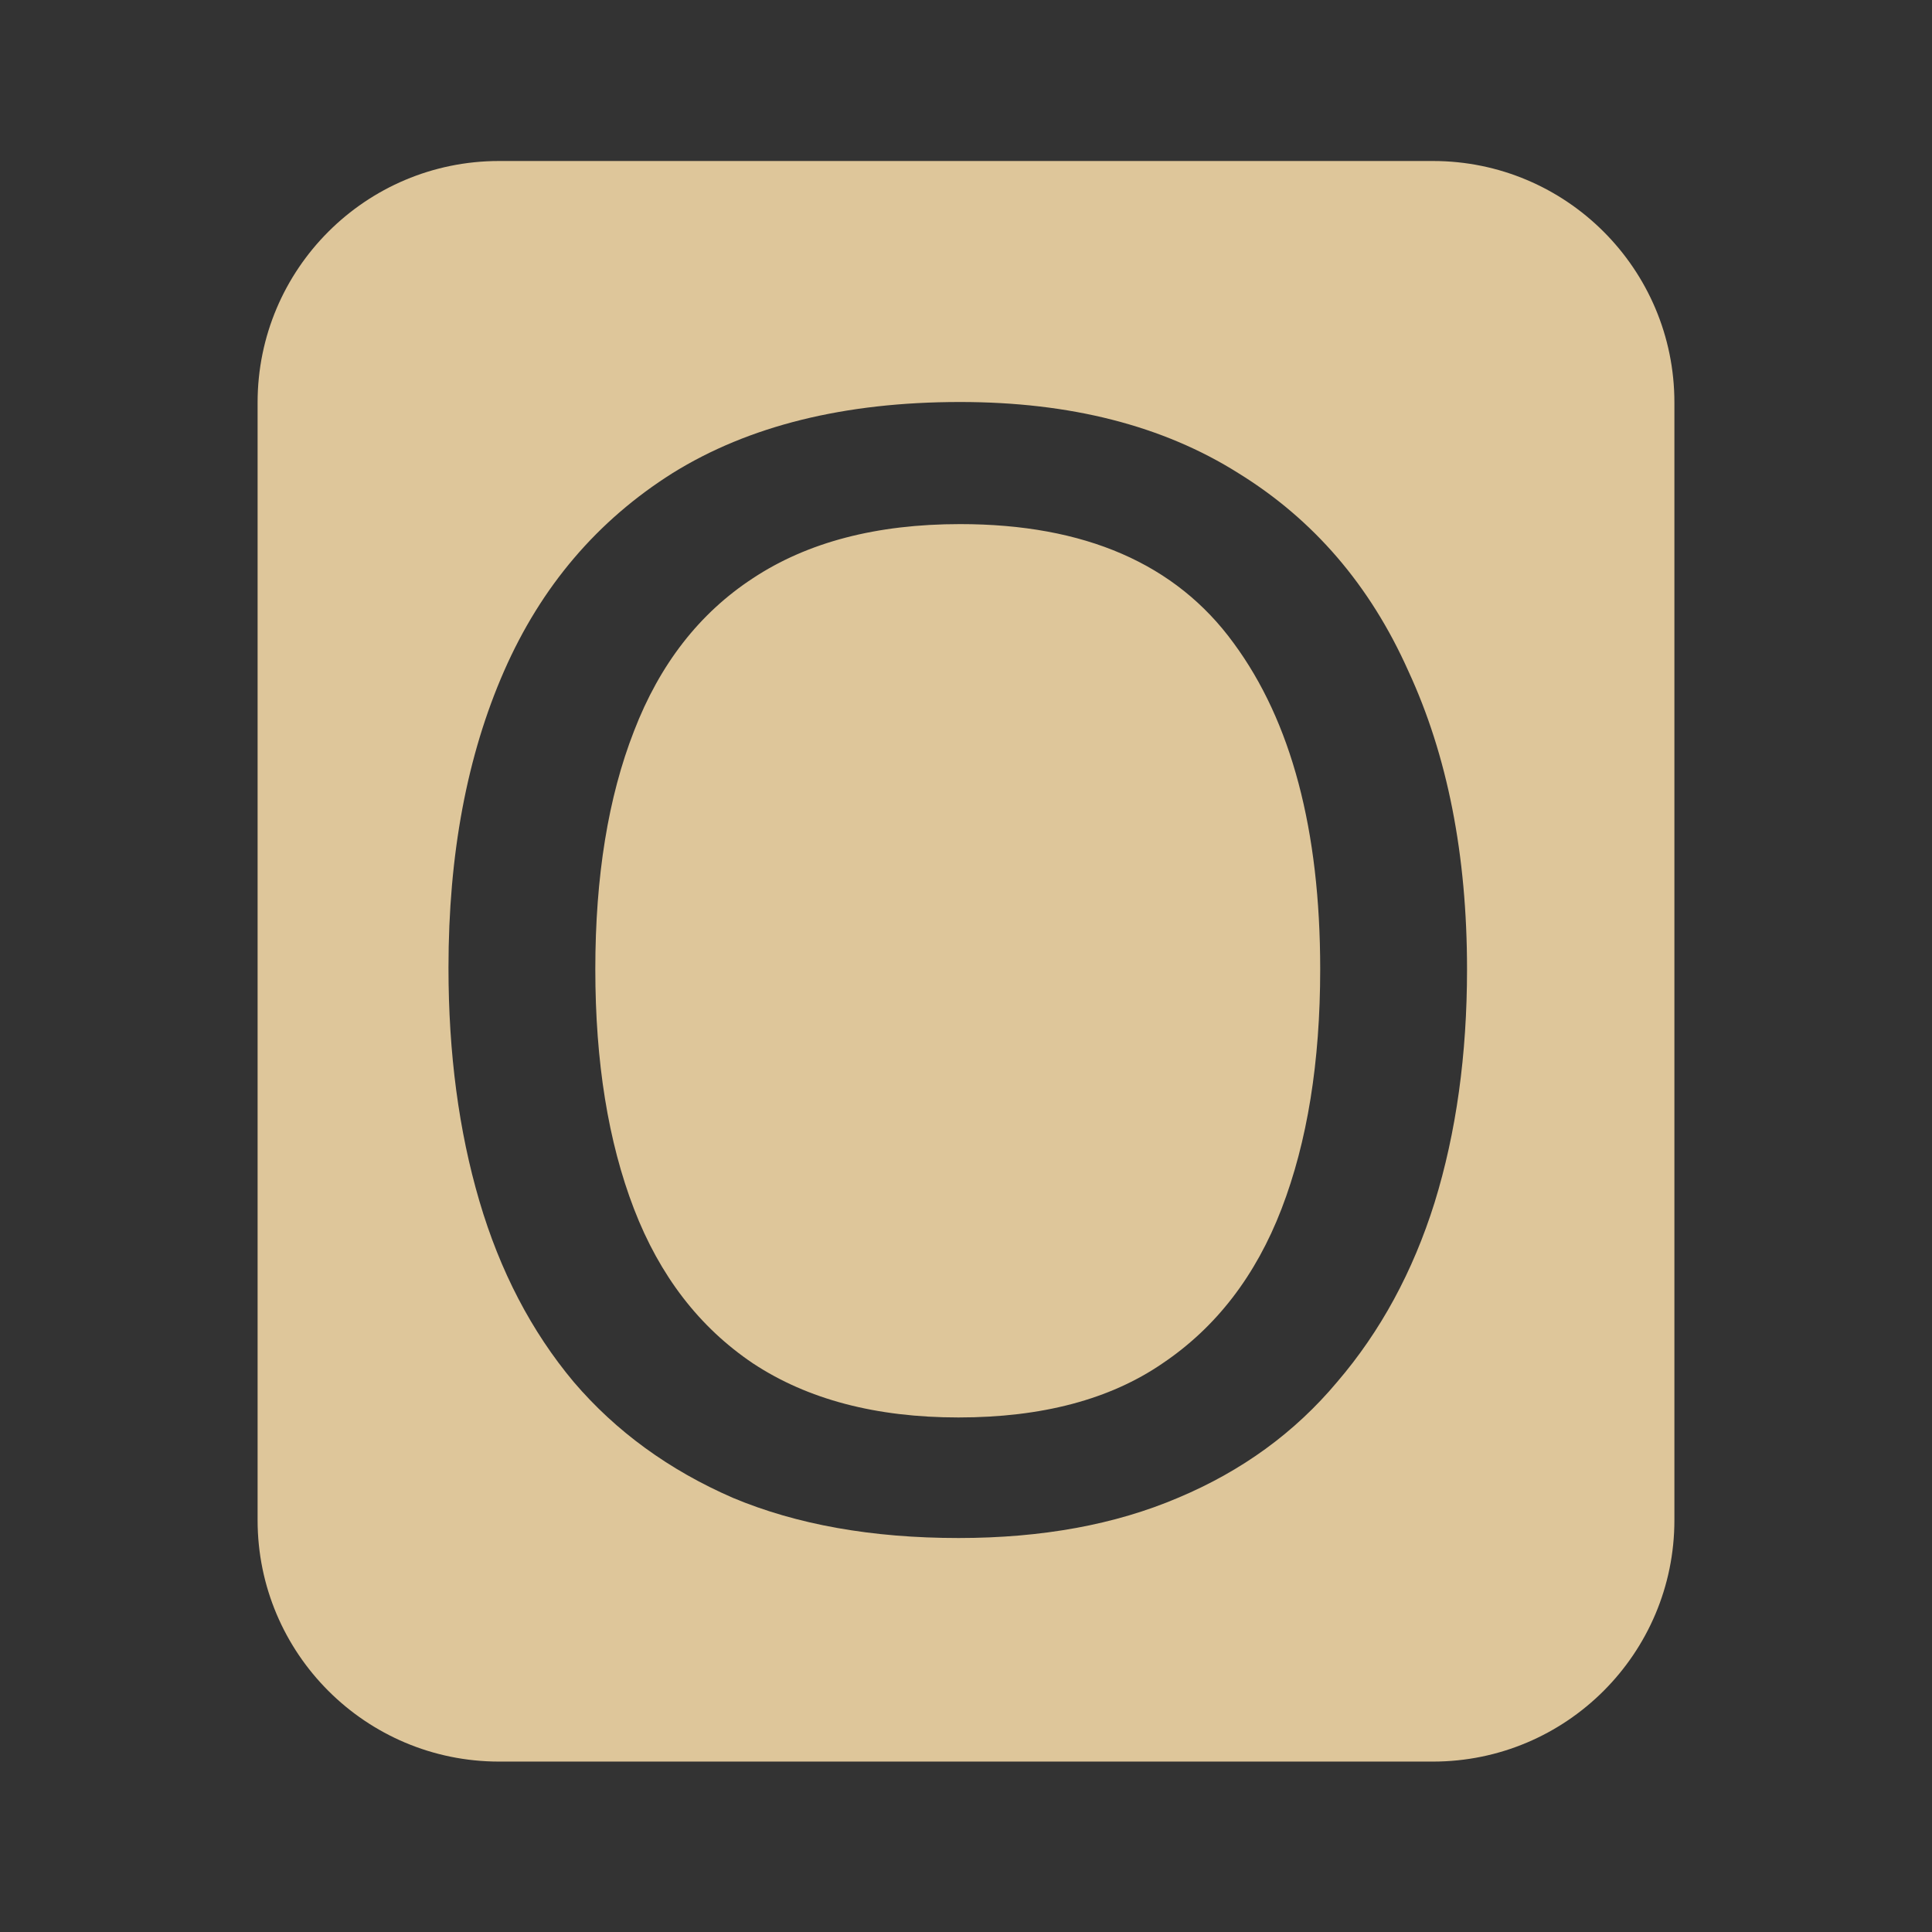 <?xml version="1.0" encoding="UTF-8"?> <svg xmlns="http://www.w3.org/2000/svg" width="120" height="120" viewBox="0 0 120 120" fill="none"><rect width="120" height="120" fill="#333333"></rect><path d="M16 25C16 16.716 22.716 10 31 10H89C97.284 10 104 16.716 104 25V94.415C104 102.699 97.284 109.415 89 109.415H31C22.716 109.415 16 102.699 16 94.415V25Z" fill="#DEC69A"></path><path d="M91.12 60.201C91.12 65.513 90.448 70.345 89.104 74.697C87.76 78.985 85.744 82.697 83.056 85.833C80.432 88.969 77.136 91.369 73.168 93.033C69.264 94.697 64.72 95.529 59.536 95.529C54.16 95.529 49.488 94.697 45.52 93.033C41.552 91.305 38.256 88.905 35.632 85.833C33.008 82.697 31.056 78.953 29.776 74.601C28.496 70.249 27.856 65.417 27.856 60.105C27.856 53.065 29.008 46.921 31.312 41.673C33.616 36.425 37.104 32.329 41.776 29.385C46.512 26.441 52.464 24.969 59.632 24.969C66.48 24.969 72.24 26.441 76.912 29.385C81.584 32.265 85.104 36.361 87.472 41.673C89.904 46.921 91.12 53.097 91.12 60.201ZM36.976 60.201C36.976 65.961 37.776 70.921 39.376 75.081C40.976 79.241 43.44 82.441 46.768 84.681C50.16 86.921 54.416 88.041 59.536 88.041C64.72 88.041 68.944 86.921 72.208 84.681C75.536 82.441 78 79.241 79.6 75.081C81.2 70.921 82 65.961 82 60.201C82 51.561 80.208 44.809 76.624 39.945C73.04 35.017 67.376 32.553 59.632 32.553C54.448 32.553 50.16 33.673 46.768 35.913C43.44 38.089 40.976 41.257 39.376 45.417C37.776 49.513 36.976 54.441 36.976 60.201Z" fill="#333333"></path></svg> 